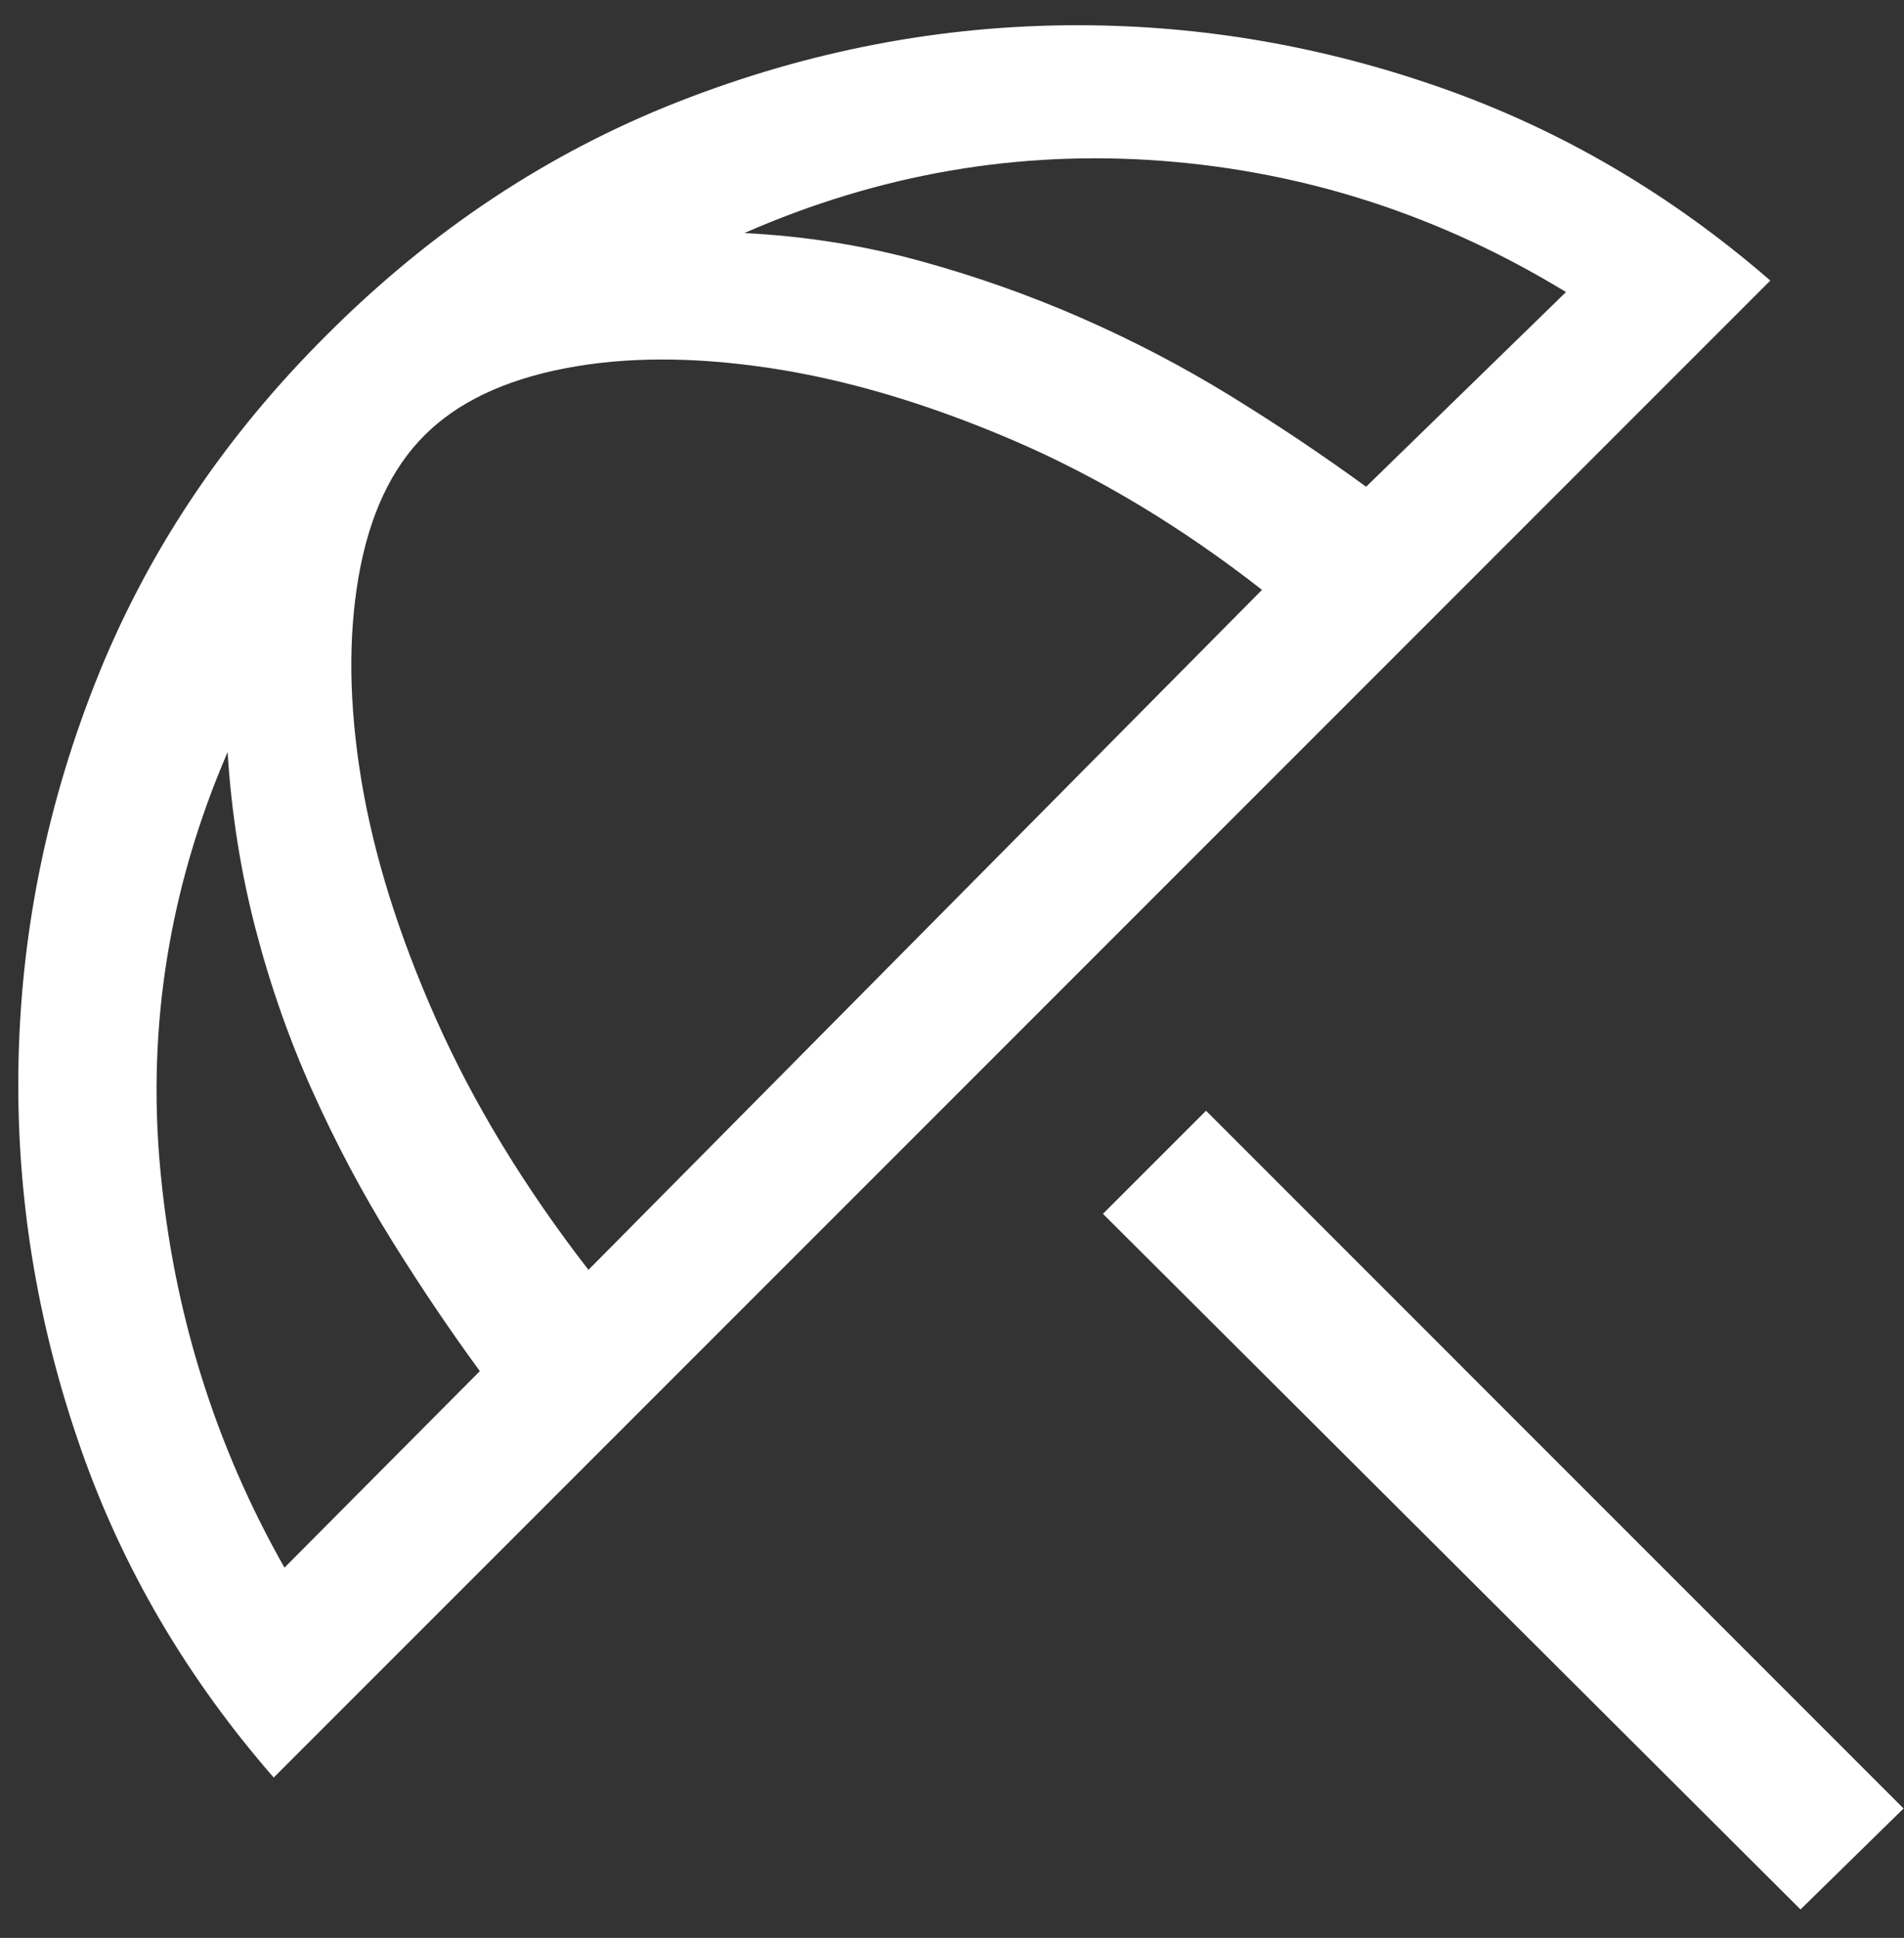 <svg width="57" height="58" viewBox="0 0 57 58" fill="none" xmlns="http://www.w3.org/2000/svg">
<rect x="0" y="0" width="57" height="58" fill="#333333" stroke="none"/>
<path d="M53.902 57.149L33.019 36.329L36.105 33.244L56.987 54.127L53.902 57.149ZM8.194 53.201C5.6 50.226 3.677 46.95 2.425 43.374C1.173 39.797 0.547 36.161 0.547 32.465C0.547 28.352 1.31 24.355 2.836 20.474C4.362 16.592 6.684 13.102 9.802 10.005C12.92 6.887 16.425 4.566 20.317 3.041C24.208 1.517 28.189 0.755 32.259 0.755C35.976 0.755 39.618 1.384 43.186 2.642C46.753 3.9 50.024 5.818 52.998 8.397L8.194 53.201ZM8.516 46.919L14.365 41.037C13.468 39.813 12.586 38.505 11.72 37.113C10.855 35.721 10.07 34.245 9.367 32.686C8.664 31.127 8.09 29.494 7.647 27.787C7.204 26.08 6.926 24.321 6.814 22.51C5.074 26.543 4.401 30.701 4.797 34.983C5.192 39.265 6.432 43.244 8.516 46.919ZM17.616 38.006L37.781 17.654C35.341 15.751 32.849 14.256 30.305 13.167C27.761 12.078 25.344 11.361 23.052 11.016C20.761 10.671 18.71 10.674 16.898 11.027C15.087 11.379 13.691 12.046 12.71 13.028C11.713 14.021 11.056 15.427 10.738 17.245C10.42 19.063 10.446 21.096 10.817 23.345C11.189 25.594 11.934 27.978 13.052 30.497C14.171 33.016 15.692 35.519 17.616 38.006ZM40.897 14.568L46.881 8.741C43.125 6.451 39.095 5.143 34.791 4.815C30.487 4.487 26.318 5.207 22.285 6.975C24.083 7.066 25.821 7.34 27.498 7.797C29.175 8.255 30.793 8.825 32.352 9.507C33.912 10.189 35.401 10.967 36.821 11.839C38.241 12.712 39.599 13.622 40.897 14.568Z" fill="white"/>
</svg>
